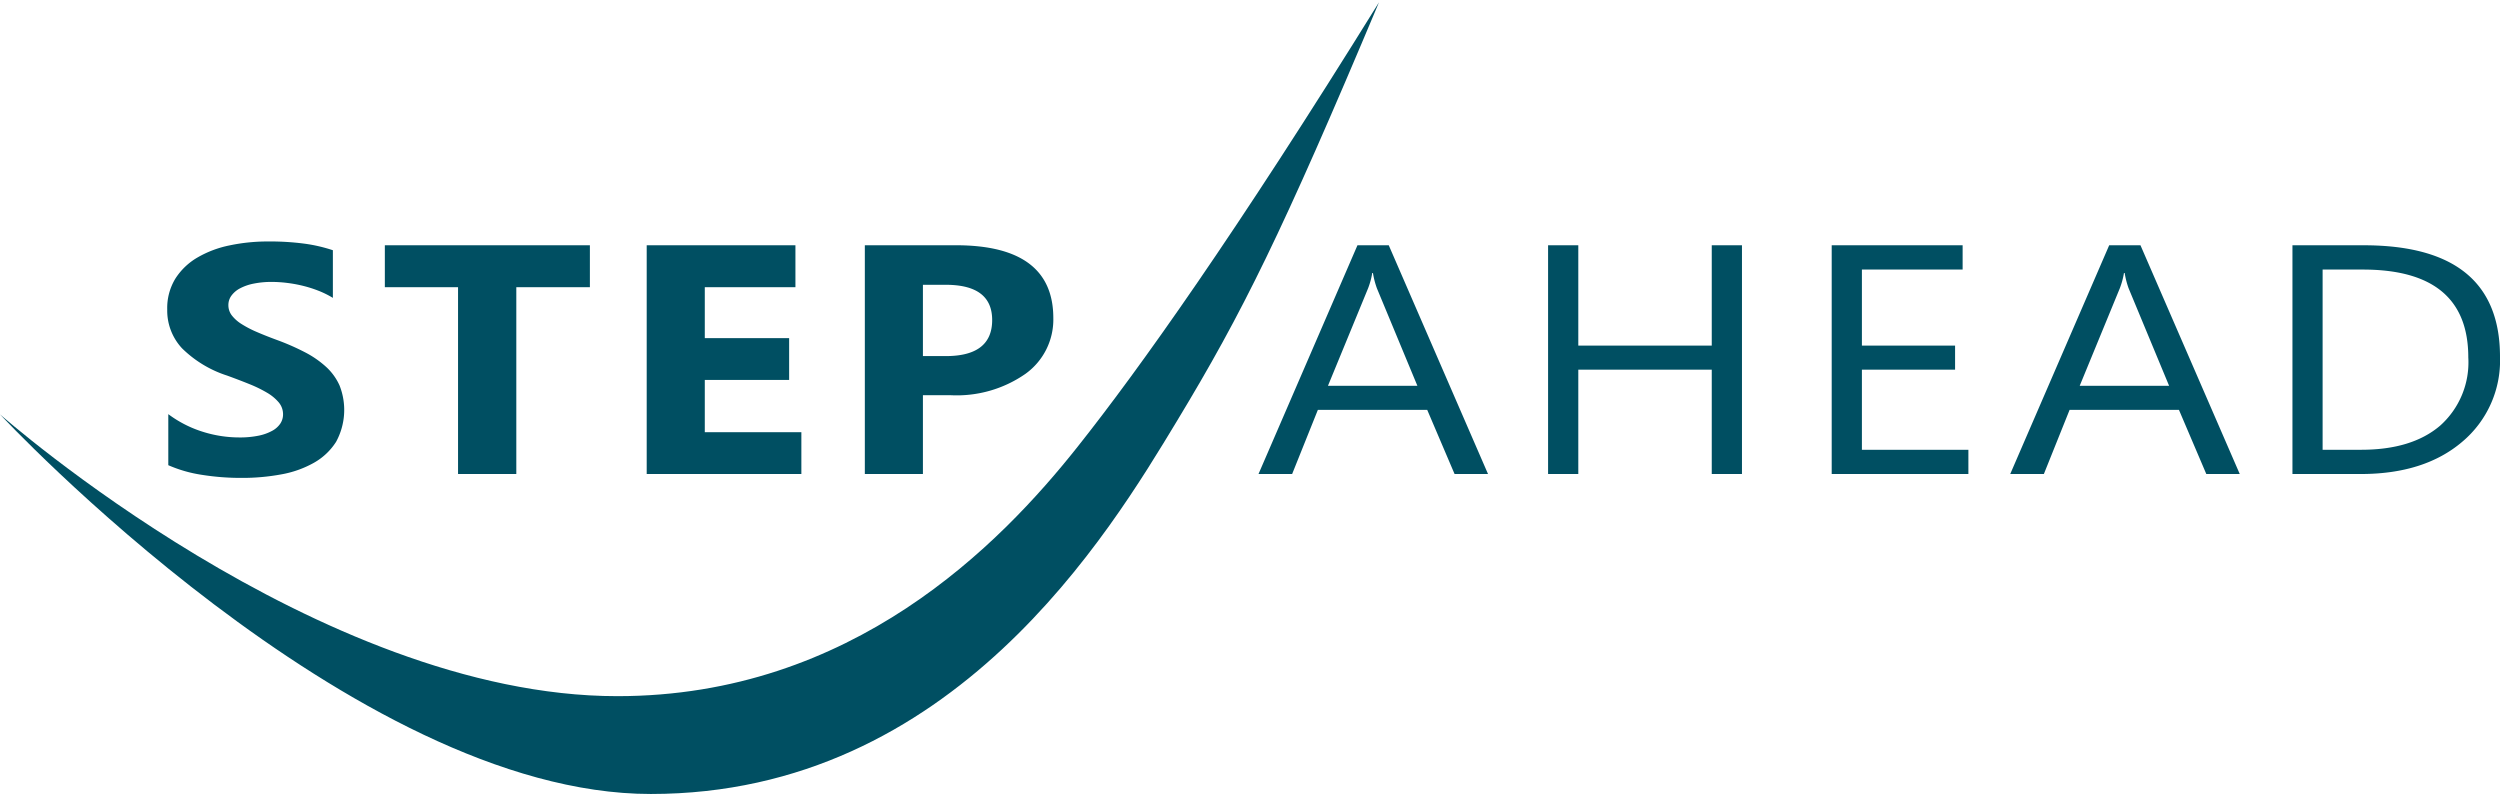 <?xml version="1.0"?>
<svg xmlns="http://www.w3.org/2000/svg" viewBox="0 0 240 76" width="270" height="86"><path d="M103.43 42.692C96 52.058 81.8 66.609 59.266 66.609 30.585 66.609 0 39.555 0 39.555S33.9 76 62.477 76c29.069 0 44.058-25.137 50.536-35.846C119.265 29.81 123.052 22.2 132.383 0c-13.829 22.317-23.032 35.234-28.953 42.692z" fill="#004f62"/><path d="M21.805 35.834q1.14.415 2.123.812a12.435 12.435 0 011.7.827 4.318 4.318 0 011.131.934 1.771 1.771 0 01.414 1.148 1.6 1.6 0 01-.259.881 2.182 2.182 0 01-.785.7 4.608 4.608 0 01-1.313.468 8.883 8.883 0 01-1.839.168 11.674 11.674 0 01-3.556-.559 10.991 10.991 0 01-3.264-1.677v4.9a12.733 12.733 0 003.185.92 23.718 23.718 0 003.877.3 20.391 20.391 0 003.772-.336 9.928 9.928 0 003.135-1.11 6.029 6.029 0 002.134-2.01 6.383 6.383 0 00.335-5.421 5.423 5.423 0 00-1.295-1.786 9.434 9.434 0 00-2.028-1.4 22.837 22.837 0 00-2.668-1.171q-1.088-.4-1.951-.774a10.254 10.254 0 01-1.468-.765 3.571 3.571 0 01-.932-.827 1.6 1.6 0 01-.328-.987 1.512 1.512 0 01.294-.912 2.4 2.4 0 01.828-.7 4.732 4.732 0 011.313-.453 8.539 8.539 0 011.726-.162 12.39 12.39 0 011.459.093 12.893 12.893 0 011.545.283 11.709 11.709 0 011.51.482 8.832 8.832 0 011.356.674V23.8a14.91 14.91 0 00-2.754-.634 25.068 25.068 0 00-3.428-.207 17.806 17.806 0 00-3.729.375 10.141 10.141 0 00-3.1 1.171 6.2 6.2 0 00-2.115 2.029 5.416 5.416 0 00-.776 2.948 5.316 5.316 0 001.424 3.736 10.933 10.933 0 004.327 2.616zM43.972 45.283h5.594V27.351h7.063v-4.027H36.945v4.027h7.027v17.932zM76.931 41.271H67.66v-5.022h8.097v-4.013H67.66v-4.885h8.701v-4.027H62.083v21.959h14.848v-4.012zM88.6 37.718h2.66a11.542 11.542 0 007.174-2.045 6.408 6.408 0 002.685-5.351q0-7-9.358-7h-8.737v21.961H88.6zm0-10.6h2.193q4.455 0 4.455 3.385 0 3.461-4.455 3.46H88.6zM130.316 23.324l-9.5 21.959h3.229l2.469-6.155h10.5l2.625 6.155h3.211l-9.53-21.959zm-2.832 13.491l3.851-9.357a7.4 7.4 0 00.4-1.47h.069a8.02 8.02 0 00.38 1.47l3.885 9.357zM164.328 32.956h-12.811v-9.632h-2.901v21.959h2.901V35.268h12.811v10.015h2.901V23.324h-2.901v9.632zM178.743 35.268h8.945v-2.312h-8.945v-7.304h9.669v-2.328h-12.569v21.959h13.122v-2.327h-10.222v-7.688zM202.482 23.324l-9.5 21.959h3.229l2.469-6.155h10.5l2.625 6.155h3.211l-9.531-21.959zm-2.831 13.491l3.849-9.357a7.393 7.393 0 00.4-1.47h.069a8.12 8.12 0 00.379 1.47l3.886 9.357zM226.912 23.324h-6.837v21.959h6.561q6.095 0 9.729-3.086a10.183 10.183 0 003.635-8.17q0-10.702-13.088-10.703zm7.338 17.319q-2.71 2.313-7.579 2.313h-3.7v-17.3h3.868q10.118 0 10.118 8.437a8.144 8.144 0 01-2.707 6.55z" fill="#004f62"/></svg>

